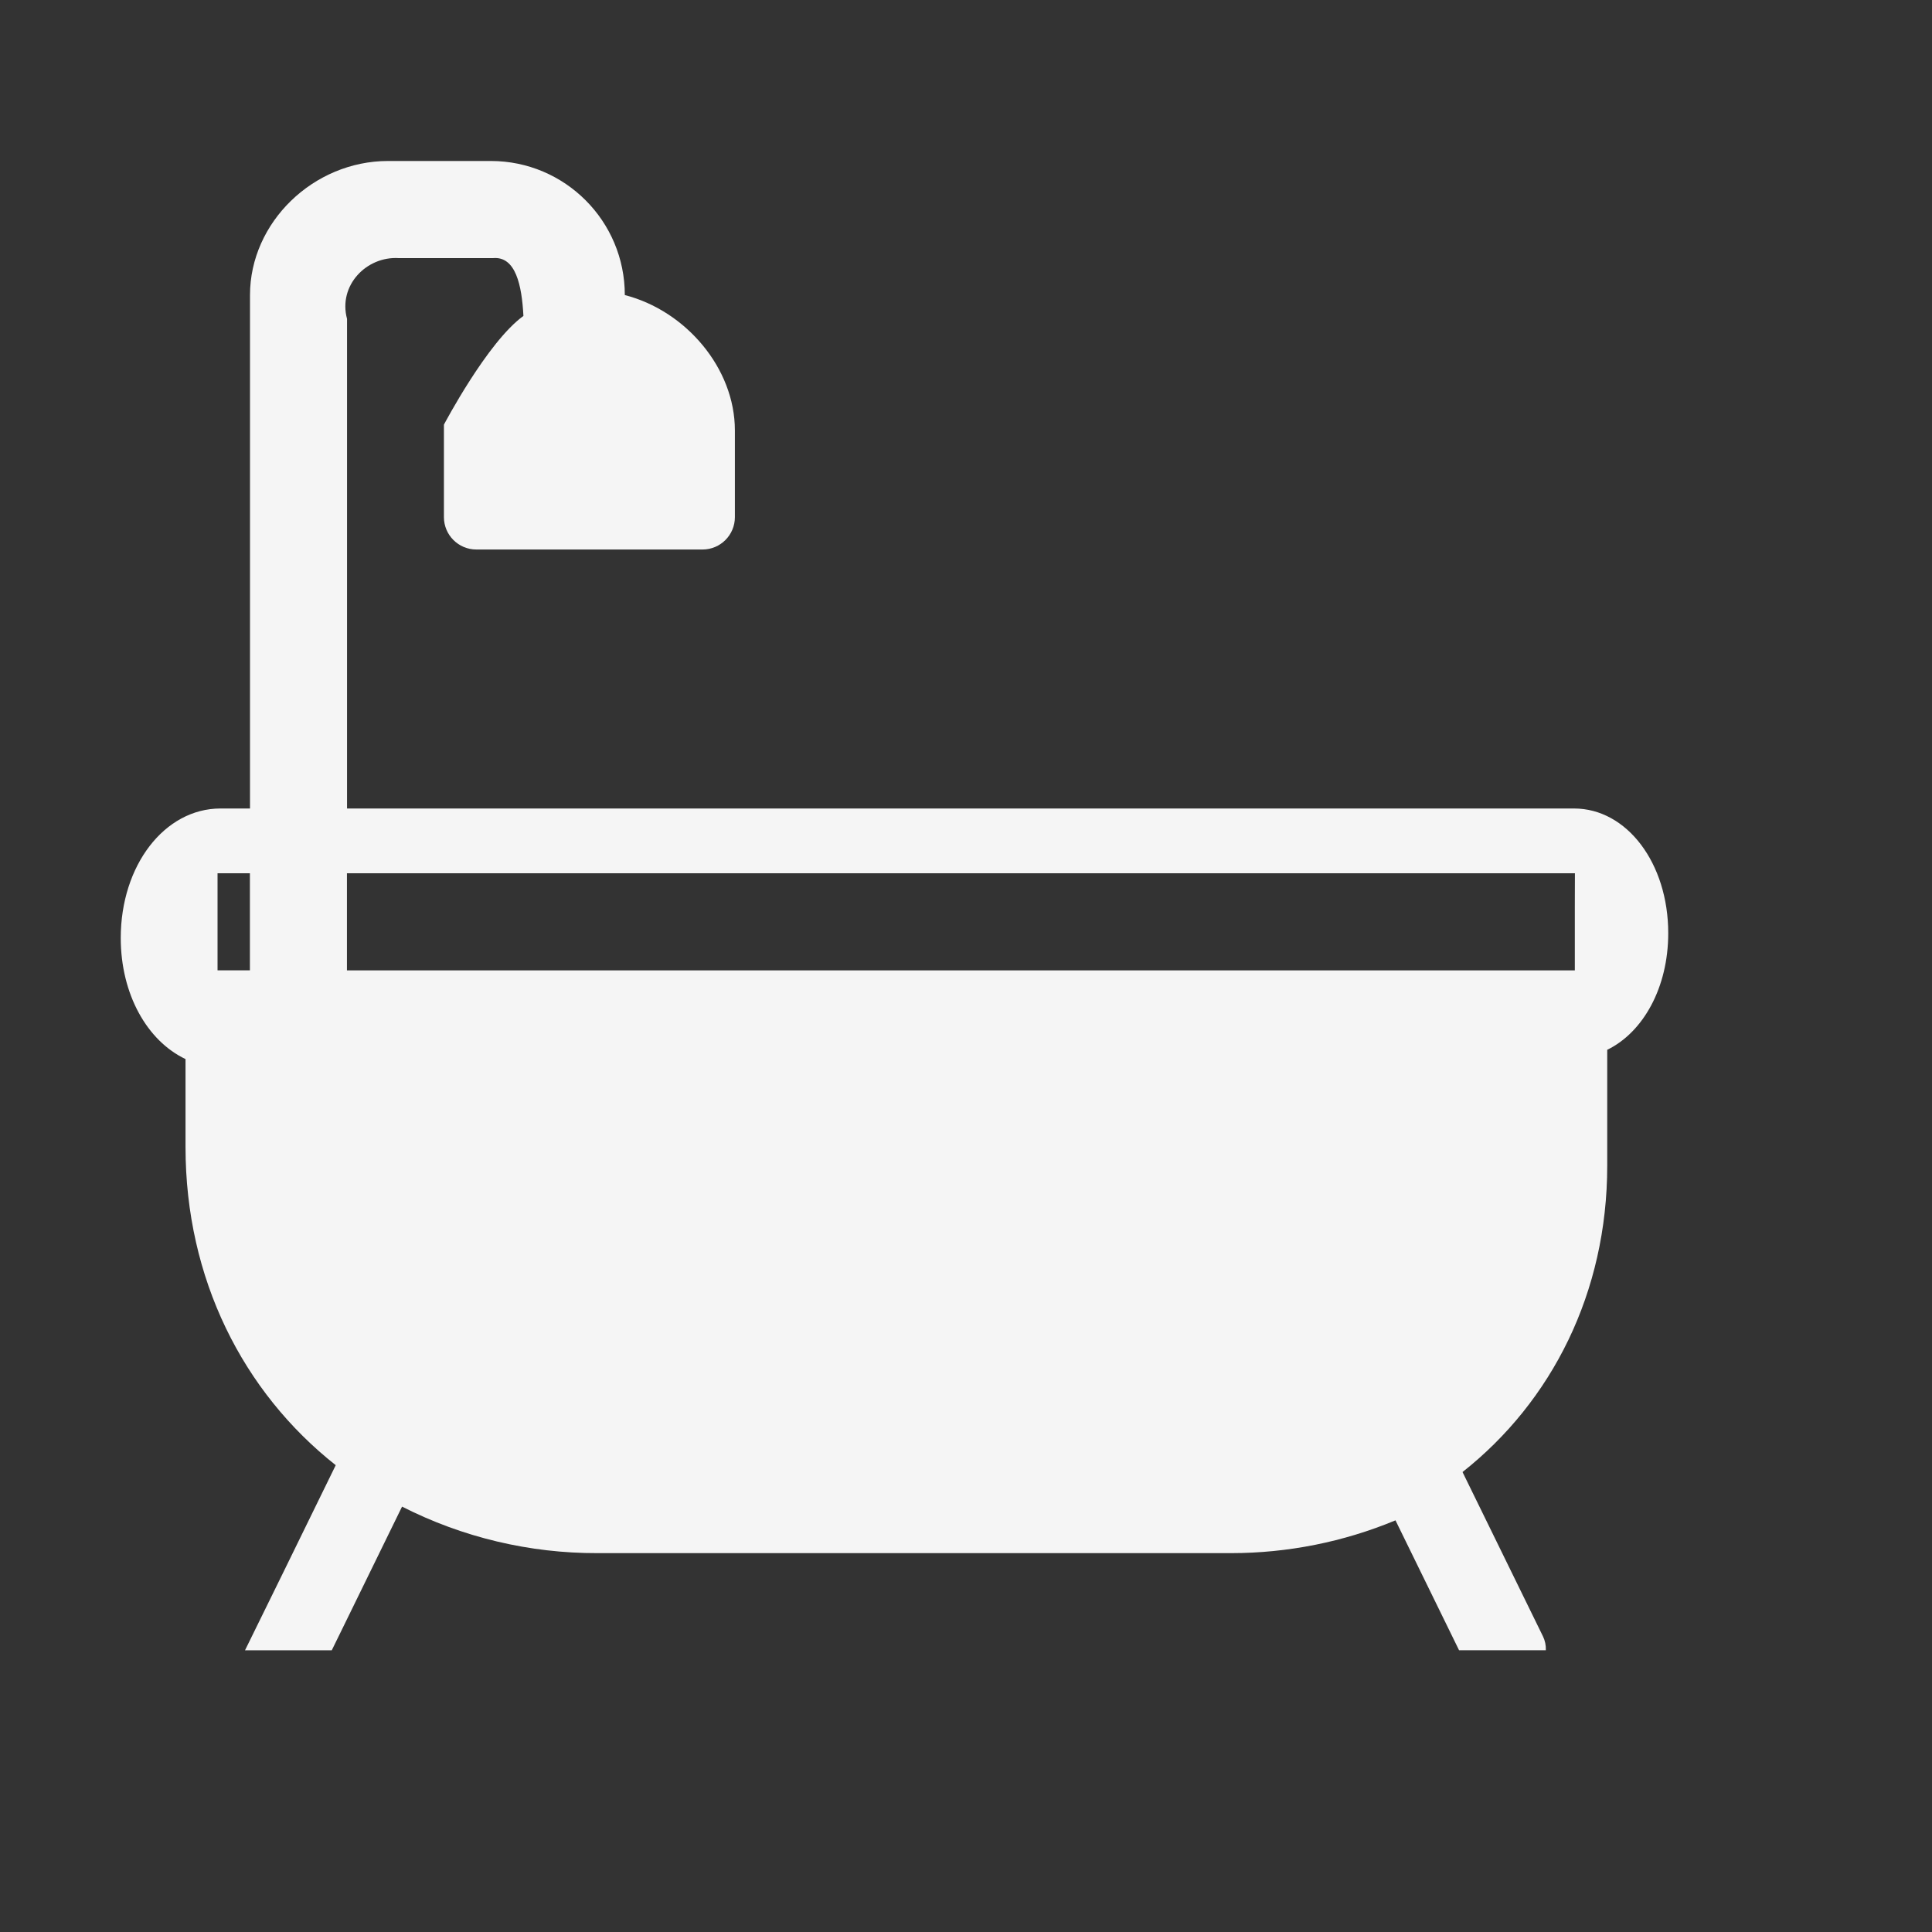 <svg width="40" height="40" viewBox="0 0 40 40" fill="none" xmlns="http://www.w3.org/2000/svg">
<rect x="0" y="0" width="40" height="40" fill="#333333" stroke="none"/>
<path d="M32.589 16.739H7.185V6.602C6.998 5.909 7.588 5.301 8.258 5.344H10.208C10.678 5.301 10.804 5.911 10.837 6.541C10.092 7.077 9.191 8.792 9.191 8.792V10.707C9.191 11.077 9.492 11.377 9.862 11.377H14.545C14.915 11.377 15.215 11.077 15.215 10.707V8.911C15.215 7.619 14.193 6.431 12.936 6.109C12.937 4.577 11.696 3.334 10.163 3.333H8.035C6.486 3.333 5.176 4.607 5.176 6.108V16.739H4.565C3.407 16.739 2.5 17.917 2.5 19.42C2.5 20.589 3.05 21.552 3.841 21.927V23.748C3.841 26.476 5.031 28.819 6.951 30.335L5.879 32.526L5.073 34.167H6.869L7.051 33.796L8.324 31.193C9.577 31.83 10.964 32.16 12.369 32.156H25.494C26.66 32.155 27.815 31.925 28.892 31.477L30.027 33.796L30.208 34.166H32.005C32.009 34.067 31.989 33.968 31.945 33.878L31.313 32.587L30.28 30.477C32.129 29.017 33.276 26.761 33.276 24.134V21.735C34.02 21.373 34.539 20.446 34.539 19.322C34.54 17.873 33.683 16.739 32.589 16.739ZM5.174 20.09H4.504V18.08H5.174V20.09ZM32.605 18.79V19.378V20.091H7.183V18.08H32.607L32.605 18.79Z" fill="#F5F5F5"/>
</svg>
